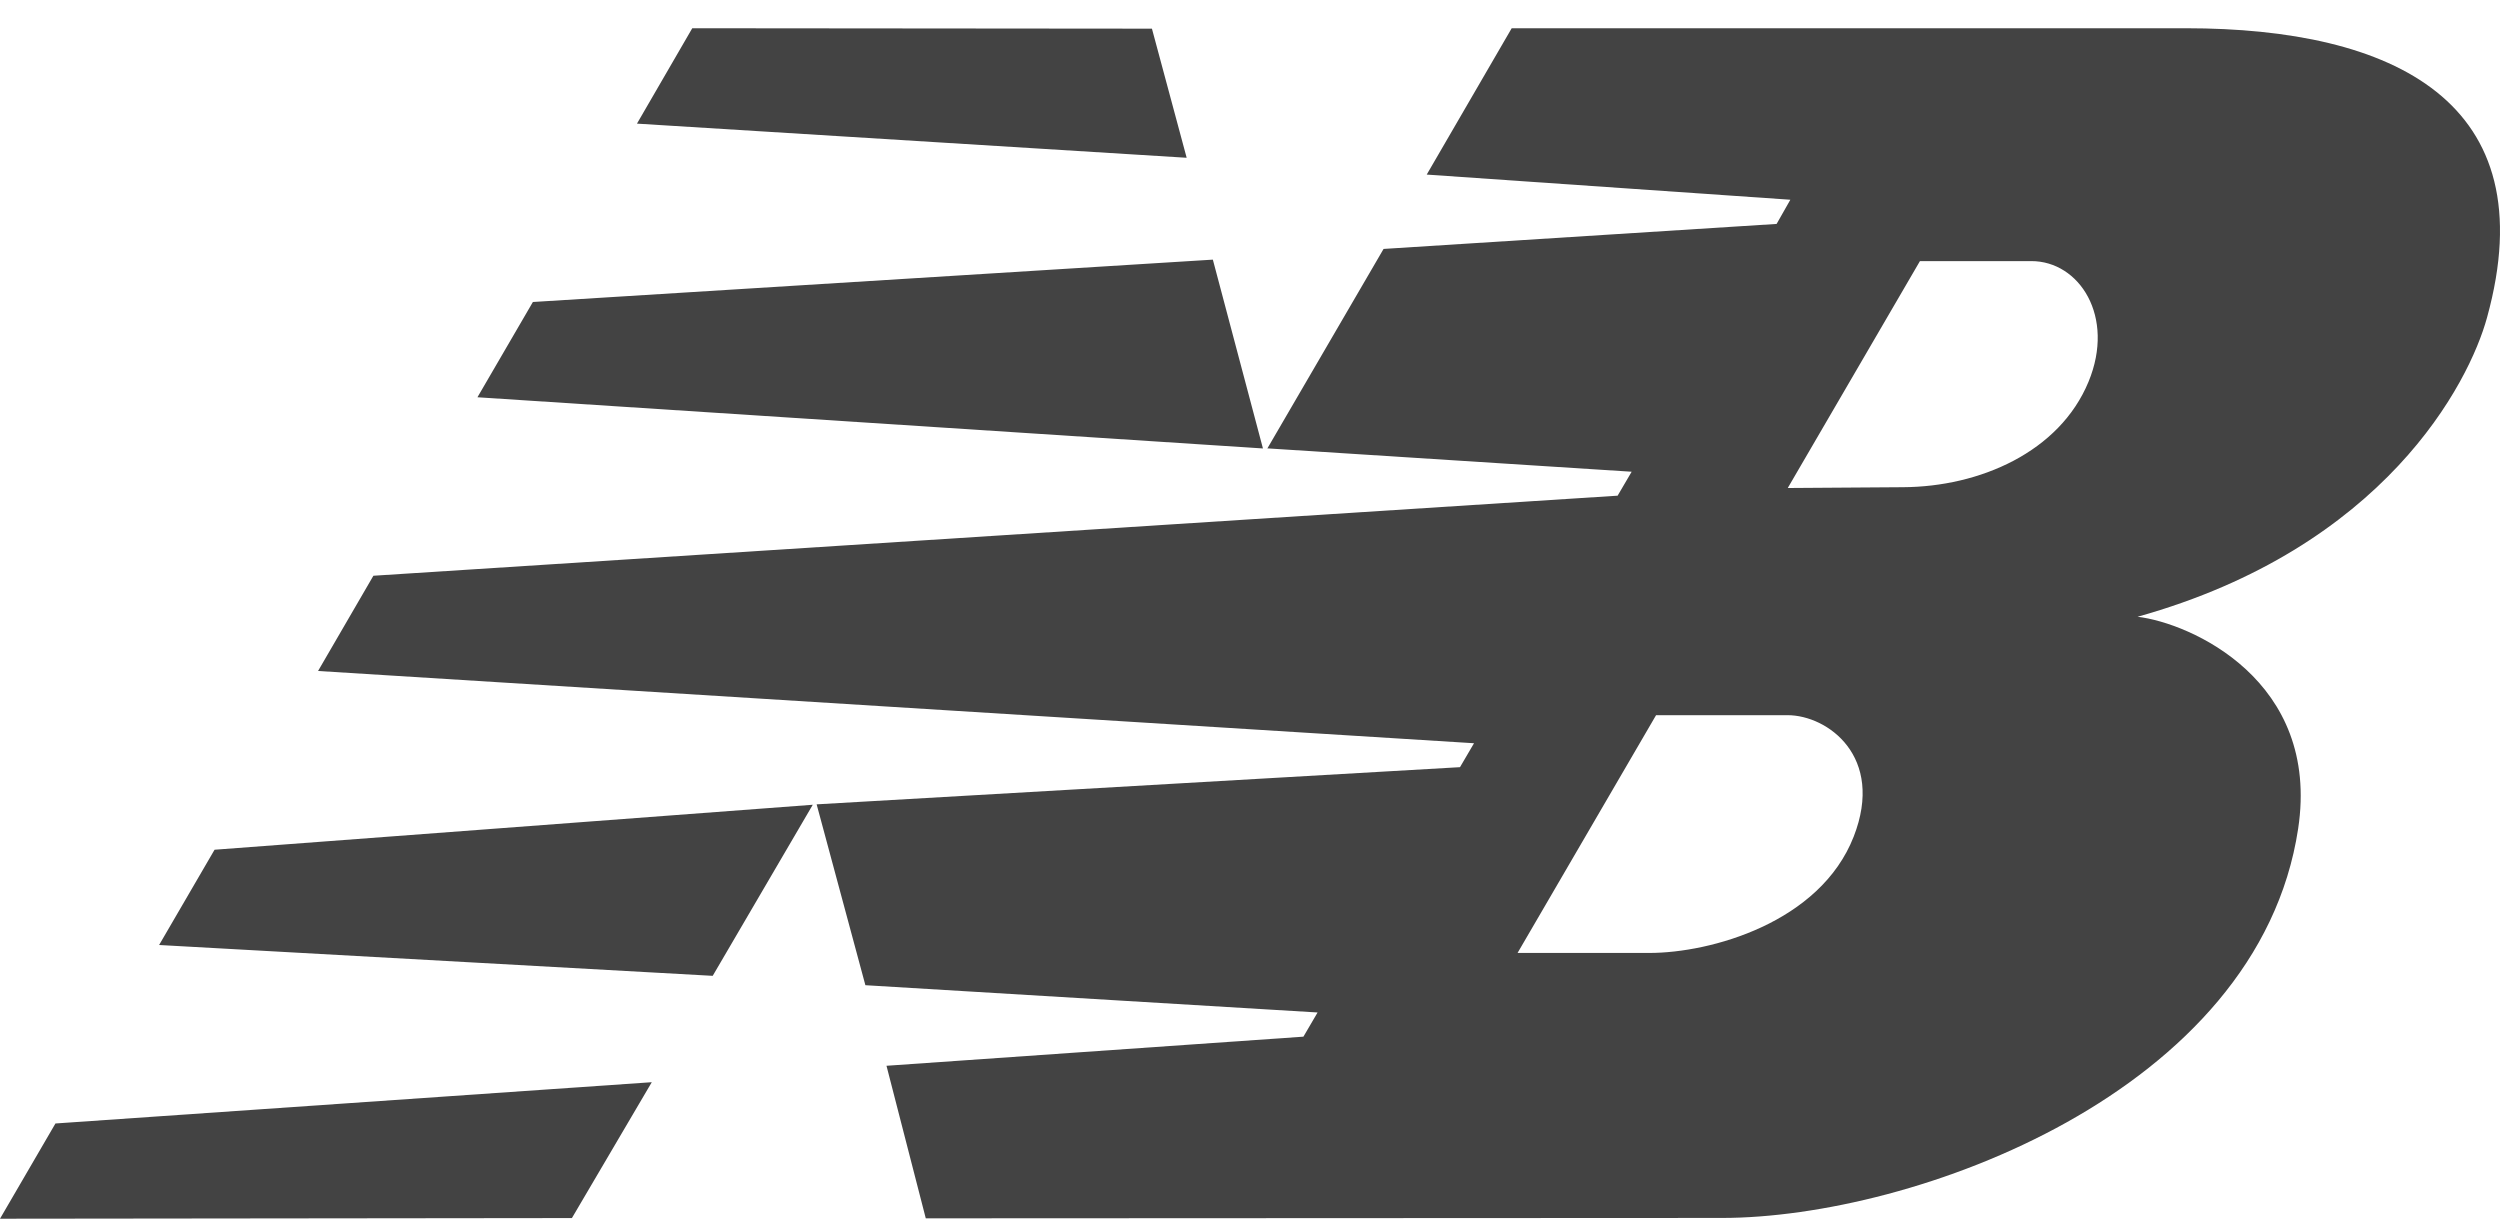 <svg width="84" height="41" viewBox="0 0 84 41" fill="none" xmlns="http://www.w3.org/2000/svg">
    <path d="M27.309 27.04L23.947 32.788L5.346 31.752L7.209 28.551L27.304 27.04H27.309ZM40.752 8.724L42.435 15.068L16.042 13.348L17.905 10.147L40.747 8.724H40.752ZM23.26 0.949L38.705 0.963L39.872 5.301L21.402 4.154L23.26 0.949ZM21.9 36.362L19.216 40.927L0 40.949L1.863 37.749L21.9 36.362ZM55.641 24.035L50.99 32.019H55.421C57.472 32.019 61.153 31.005 62.284 28.111C63.334 25.421 61.404 24.03 60.062 24.03H55.645L55.641 24.035ZM60.075 16.397L63.94 16.37C66.512 16.357 69.196 15.193 70.174 12.828C71.081 10.636 69.865 8.769 68.249 8.773H64.51L60.071 16.393L60.075 16.397ZM42.583 15.068L46.488 8.364L59.694 7.524L60.156 6.711L47.938 5.866L50.793 0.949H73.447C80.413 0.949 85.566 3.417 83.564 10.671C82.963 12.867 80.126 18.402 71.822 20.723C73.586 20.932 77.976 22.856 77.217 27.849C75.875 36.704 64.294 40.923 57.853 40.923L31.106 40.936L29.786 35.81L43.795 34.832L44.271 34.019L29.077 33.103L27.439 27.026L49.056 25.777L49.527 24.973L10.687 22.545L12.546 19.345L54.352 16.655L54.824 15.85L42.565 15.064L42.583 15.068Z"
          fill="#434343"/>
</svg>
